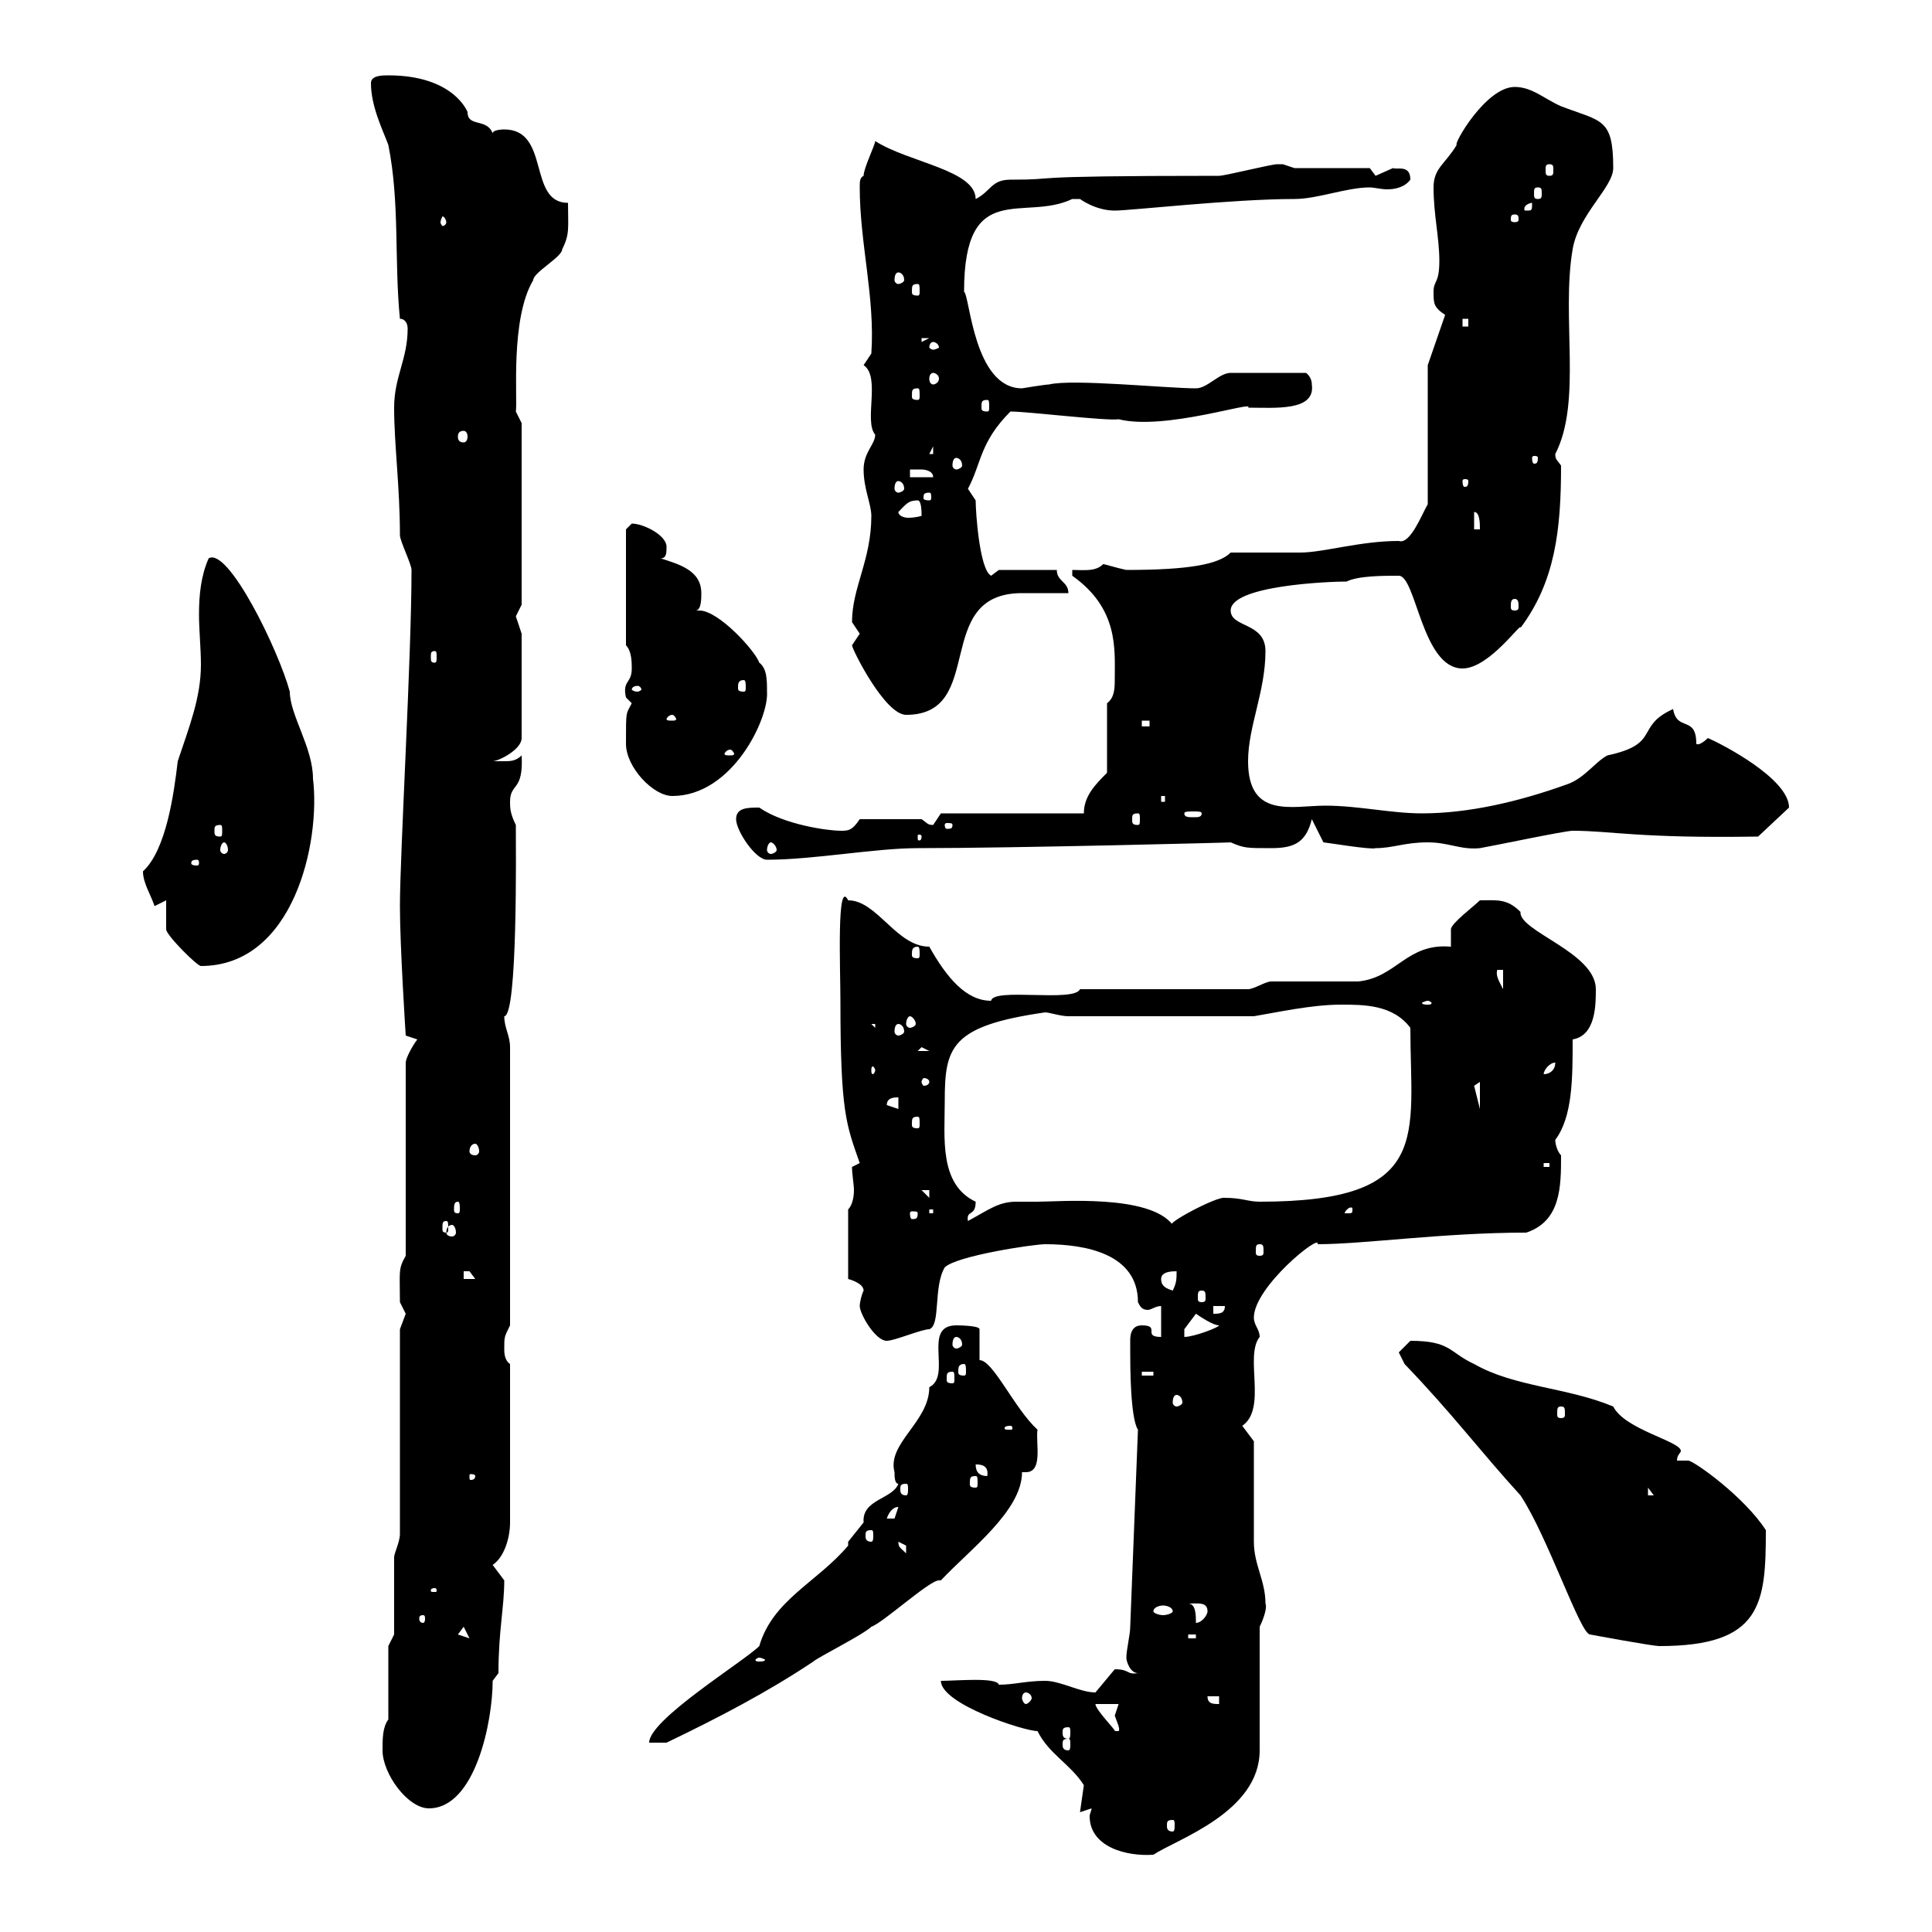 <svg xmlns="http://www.w3.org/2000/svg" xmlns:xlink="http://www.w3.org/1999/xlink" width="300" height="300"><path d="M169.50 280.80C169.50 281.10 169.20 281.70 169.20 282C169.20 286.80 174.90 288.30 179.10 288C182.70 285.60 195.60 281.40 195.60 271.80L195.60 252.60C196.20 251.40 196.80 249.60 196.50 249C196.50 245.40 194.70 243 194.70 239.40C194.70 236.40 194.70 226.80 194.70 223.80L192.90 221.40C196.80 218.70 193.20 210.60 195.60 207.60C195.60 206.40 194.70 205.80 194.70 204.60C194.70 199.80 205.20 191.40 204.60 193.20C211.80 193.20 224.10 191.40 237 191.40C242.40 189.60 242.40 184.20 242.40 179.40C241.80 178.80 241.50 177.60 241.50 177C244.20 173.40 244.20 167.40 244.20 161.40C247.80 160.80 247.80 156 247.80 153.60C247.80 147.90 235.80 144.60 236.10 141.60C234 139.50 232.50 139.80 229.80 139.80C228.90 140.70 225.30 143.40 225.30 144.30L225.30 147C218.40 146.40 216.90 151.80 210.90 152.40C210 152.40 198.30 152.40 197.40 152.40C196.50 152.40 194.70 153.60 193.80 153.60L167.70 153.60C166.80 155.70 154.20 153.30 153.90 155.40C150 155.40 147 151.80 144.30 147C139.20 147 136.20 139.80 131.70 139.80C129.90 136.20 130.50 150.60 130.50 155.40C130.50 172.80 131.40 174.60 133.50 180.60C133.50 180.60 132.30 181.20 132.30 181.20C132.30 182.40 132.60 183.90 132.60 184.80C132.60 186 132.30 187.20 131.70 187.80L131.70 198.60C131.70 198.60 134.10 199.20 134.10 200.40C133.80 201 133.50 202.20 133.50 202.80C133.50 204 135.90 208.20 137.70 208.20C138.90 208.20 143.10 206.40 144.30 206.40C146.10 205.80 144.90 199.80 146.70 196.80C148.50 195 160.50 193.20 162.30 193.20C168.60 193.20 176.70 194.70 176.70 202.20C177 202.80 177.30 203.40 178.20 203.40C178.80 203.40 179.40 202.80 180.30 202.80L180.30 207.60C177.30 207.60 180.30 205.80 177.30 205.80C175.50 205.80 175.50 207.60 175.50 208.20C175.50 209.40 175.50 210 175.50 210C175.50 211.80 175.50 220.20 176.70 222L175.50 252.60C175.50 253.80 174.90 256.20 174.90 257.40C174.90 258 175.50 259.80 176.70 259.80C174.90 260.10 175.50 259.20 173.10 259.20C173.10 259.20 170.10 262.80 170.10 262.80C167.70 262.80 164.70 261 162.30 261C159.30 261 157.50 261.60 155.10 261.60C154.80 260.40 148.50 261 146.10 261C146.10 264.60 159 268.80 161.10 268.80C162.90 272.40 166.20 273.90 168.30 277.20L167.70 281.40ZM182.10 282.60C182.40 282.60 182.40 282.90 182.40 283.50C182.40 283.80 182.40 284.40 182.10 284.40C181.20 284.40 181.20 283.80 181.20 283.50C181.20 282.90 181.20 282.60 182.10 282.60ZM59.40 271.80C59.40 275.40 63.30 280.80 66.60 280.80C73.80 280.80 76.50 267.30 76.50 261L77.40 259.80C77.40 253.20 78.30 249.60 78.30 245.40C78.30 245.40 76.50 243 76.50 243C78.30 241.80 79.20 238.80 79.20 236.40L79.20 211.80C78.30 211.20 78.30 210 78.30 209.40C78.30 207.60 78.30 207.60 79.20 205.80L79.20 162.60C79.20 160.80 78.30 159.60 78.30 157.80C80.40 157.80 80.10 131.70 80.10 128.10C79.20 126.30 79.20 125.40 79.20 124.50C79.20 121.50 81.30 123 81 117.30C80.10 118.20 79.20 118.20 78.30 118.20C77.40 118.20 76.50 118.20 76.50 118.20C77.40 118.20 81 116.40 81 114.60L81 98.40C81 98.40 80.10 95.70 80.10 95.70C80.10 95.70 81 93.90 81 93.90L81 65.70L80.10 63.90C80.40 62.10 79.20 49.50 82.80 43.50C82.80 42.30 87.30 39.90 87.30 38.70C88.50 36.30 88.20 35.40 88.20 31.50C81.90 31.50 85.50 20.10 78.30 20.10C78.30 20.10 76.50 20.10 76.50 20.70C75.60 18.30 72.60 19.80 72.60 17.40C72.60 17.40 70.50 11.70 60.30 11.70C59.40 11.70 57.60 11.70 57.60 12.90C57.60 16.50 59.40 20.10 60.30 22.50C62.10 31.50 61.20 40.50 62.10 49.50C63 49.50 63.30 50.40 63.30 51C63.30 55.80 61.20 58.50 61.20 63.30C61.20 69 62.10 75.60 62.10 83.10C62.10 84 63.90 87.60 63.90 88.50C63.90 102 62.10 132.60 62.10 140.70C62.10 147 63 160.80 63 160.80L64.80 161.40C63.90 162.60 63 164.40 63 165L63 195C61.80 197.10 62.10 197.40 62.10 202.20C62.10 202.20 63 204 63 204C63 204 62.10 206.40 62.10 206.40L62.10 238.20C62.10 239.40 61.20 241.20 61.20 241.80C61.20 243.60 61.20 252 61.20 253.80L60.30 255.60L60.30 267C59.40 268.20 59.40 270 59.40 271.80ZM131.70 240C126.90 245.70 120 248.40 117.90 255.60C115.50 258 100.80 267 100.80 270.60L103.50 270.60C111.60 266.70 119.10 262.80 126.30 258C126.90 257.40 134.10 253.80 135.30 252.60C137.10 252 144.30 245.40 145.80 245.40C146.10 245.40 146.10 245.40 146.10 245.40C150.60 240.60 158.70 234.60 158.70 228.60C159 228.60 159 228.60 159.30 228.60C162 228.60 160.80 224.10 161.10 222C157.50 218.70 154.20 211.20 152.10 211.20L152.10 206.40C152.10 205.80 148.50 205.80 148.50 205.80C143.10 205.80 147.90 213.60 144.30 215.40C144.30 220.80 137.70 224.10 138.90 228.60C138.90 229.20 138.90 230.40 139.50 230.40C138.60 232.80 133.80 232.80 134.10 236.40C134.10 236.40 131.70 239.40 131.70 239.40C131.70 239.40 131.70 240 131.70 240ZM165.90 270C166.20 270 166.20 270.30 166.20 270.90C166.20 271.20 166.20 271.80 165.90 271.80C165 271.80 165 271.20 165 270.90C165 270.30 165 270 165.90 270ZM165.90 268.20C166.20 268.20 166.20 268.50 166.20 269.10C166.20 269.40 166.20 270 165.90 270C165 270 165 269.40 165 269.10C165 268.50 165 268.20 165.90 268.20ZM170.10 264.60L173.70 264.60C173.70 264.60 173.10 266.40 173.10 266.40C173.40 267.30 174 268.50 173.70 268.80L173.10 268.80C173.40 268.80 170.10 265.50 170.10 264.60ZM187.50 263.40L189.30 263.40L189.30 264.60C188.40 264.60 187.50 264.60 187.50 263.40ZM159.30 262.80C159.60 262.80 160.20 263.10 160.20 263.70C160.20 264 159.60 264.60 159.30 264.60C159 264.60 158.70 264 158.70 263.70C158.70 263.10 159 262.80 159.30 262.80ZM117.90 257.40C118.20 257.40 118.80 257.70 118.80 257.70C118.80 258 118.20 258 117.90 258C117.60 258 117.30 258 117.30 257.70C117.30 257.70 117.60 257.40 117.90 257.40ZM217.20 210C217.20 210 218.10 211.80 218.10 211.80C225.60 219.60 229.80 225.30 236.10 232.20C240.30 238.50 245.40 253.80 246.90 253.80C246.90 253.80 256.50 255.60 257.70 255.60C273.60 255.60 274.20 249 274.20 237.60C270.90 232.50 263.40 227.10 262.20 226.80C262.20 226.80 260.40 226.80 260.40 226.80C260.40 225.90 261 225.60 261 225.30C261 223.80 252.30 222 250.50 218.40C243.30 215.40 235.20 215.40 228.90 211.80C225 210 225.30 208.20 219 208.20C219 208.20 217.20 210 217.20 210ZM184.50 253.80L185.70 253.80L185.70 254.40L184.50 254.40ZM72 252.60L72.90 254.40L71.10 253.80ZM65.70 250.80C66 250.80 66 251.10 66 251.40C66 251.40 66 252 65.70 252C65.10 252 65.10 251.40 65.10 251.40C65.10 251.10 65.10 250.80 65.70 250.80ZM184.50 249C186 249 187.50 248.70 187.50 250.20C187.50 250.80 186.60 252 185.70 252C185.70 250.80 185.70 249 184.50 249ZM182.10 250.20C182.10 250.50 181.20 250.80 180.60 250.80C180 250.80 179.10 250.50 179.10 250.20C179.10 249.60 180 249.30 180.60 249.30C181.20 249.30 182.10 249.60 182.10 250.20ZM67.50 246.60C67.80 246.60 67.80 246.90 67.80 246.90C67.80 247.20 67.80 247.20 67.50 247.20C66.90 247.20 66.90 247.20 66.90 246.90C66.90 246.90 66.90 246.60 67.50 246.60ZM139.50 239.40C139.50 239.40 140.70 240 140.70 240C140.70 241.20 140.70 241.20 140.70 241.20C139.80 240.30 139.50 240.30 139.50 239.40ZM135.30 237.60C135.60 237.60 135.60 237.90 135.60 238.50C135.60 238.80 135.60 239.40 135.30 239.40C134.40 239.40 134.40 238.80 134.40 238.50C134.40 237.90 134.40 237.60 135.30 237.60ZM139.50 234C139.50 234 138.90 235.80 138.90 235.80C137.70 235.80 137.70 235.80 137.70 235.80C138 234.90 138.60 234 139.50 234ZM255.90 231L256.80 232.20L255.90 232.20ZM140.70 230.40C141 230.40 141 230.70 141 231.30C141 231.60 141 232.20 140.70 232.20C139.80 232.20 139.80 231.60 139.80 231.30C139.80 230.70 139.80 230.40 140.70 230.40ZM151.50 229.20C151.80 229.20 151.80 229.50 151.80 230.40C151.80 230.70 151.80 231 151.50 231C150.60 231 150.60 230.70 150.60 230.40C150.60 229.50 150.60 229.20 151.50 229.20ZM73.80 229.20C73.80 229.80 73.20 229.80 73.20 229.80C72.90 229.80 72.90 229.80 72.90 229.20C72.90 228.90 72.90 228.90 73.20 228.90C73.20 228.90 73.80 228.90 73.80 229.20ZM151.50 227.40C152.10 227.40 153.60 227.40 153.30 229.20C152.10 229.20 151.50 228.60 151.50 227.40ZM156.90 221.40C157.20 221.40 157.20 221.70 157.20 221.70C157.20 222 157.20 222 156.90 222C156 222 156 222 156 221.70C156 221.70 156 221.40 156.90 221.40ZM242.40 218.40C243 218.40 243 218.70 243 219.60C243 219.90 243 220.20 242.40 220.20C241.80 220.20 241.80 219.90 241.80 219.60C241.80 218.70 241.80 218.40 242.40 218.40ZM182.70 216.60C183 216.60 183.60 216.90 183.60 217.80C183.60 218.10 183 218.40 182.70 218.40C182.40 218.40 182.10 218.10 182.10 217.80C182.10 216.90 182.40 216.60 182.70 216.60ZM147.90 213C148.20 213 148.20 213.30 148.20 214.20C148.20 214.50 148.20 214.80 147.90 214.80C147 214.80 147 214.50 147 214.20C147 213.30 147 213 147.90 213ZM177.30 213L179.10 213L179.10 213.60L177.30 213.60ZM149.70 211.80C150 211.80 150 212.40 150 213C150 213.30 150 213.60 149.70 213.60C148.80 213.60 148.80 213.30 148.80 213C148.80 212.40 148.80 211.80 149.70 211.80ZM148.50 207.60C148.80 207.60 149.40 207.90 149.40 208.80C149.40 209.10 148.80 209.40 148.50 209.40C148.20 209.40 147.90 209.10 147.90 208.80C147.90 207.90 148.20 207.60 148.50 207.60ZM185.70 204C186.60 204.60 188.40 205.80 189.30 205.80C189.30 206.10 185.40 207.60 183.90 207.60C183.90 207.60 183.90 207.60 183.90 206.40C183.90 206.40 185.70 204 185.70 204ZM188.40 202.80L190.20 202.80C190.20 204 189.30 204 188.40 204ZM186.60 200.40C187.20 200.40 187.20 200.70 187.20 201.60C187.20 201.90 187.20 202.20 186.60 202.20C186 202.20 186 201.90 186 201.60C186 200.70 186 200.40 186.60 200.40ZM180.30 198.60C180.30 197.40 182.10 197.40 182.70 197.40C182.70 198.60 182.70 199.20 182.10 200.40C181.20 200.10 180.30 199.80 180.30 198.60ZM72 197.40C72 197.40 72 197.40 72.90 197.40C72.90 197.40 73.80 198.60 73.80 198.60L72 198.60ZM195.60 193.20C196.20 193.20 196.20 193.50 196.20 194.40C196.20 194.70 196.20 195 195.60 195C195 195 195 194.70 195 194.40C195 193.50 195 193.20 195.60 193.20ZM70.20 190.20C70.50 190.20 70.80 190.80 70.80 191.40C70.80 191.70 70.50 192 70.20 192C69.60 192 69.30 191.70 69.30 191.40C69.30 190.80 69.60 190.20 70.20 190.20ZM69.30 189.60C69.60 189.60 69.60 189.90 69.60 190.80C69.60 191.10 69.60 191.40 69.30 191.40C68.70 191.40 68.70 191.10 68.70 190.80C68.70 189.90 68.70 189.60 69.30 189.60ZM161.10 186.60C160.50 186.60 159 186.60 157.80 186.60C155.10 186.60 153.60 187.80 150.30 189.60C150 187.80 151.50 189 151.50 186.60C145.80 183.90 146.70 176.70 146.70 171C146.70 162.60 147.60 159.30 162.30 157.20C162.90 157.20 164.70 157.80 165.90 157.80L194.70 157.80C198.30 157.20 203.70 156 208.20 156C211.80 156 216.30 156 219 159.60C219 176.40 222.60 186.60 195.60 186.60C193.80 186.60 192.90 186 190.20 186C189 185.70 180.60 190.20 182.10 190.20C178.50 185.40 164.40 186.60 161.10 186.60ZM142.50 188.40C142.50 189.30 142.20 189.30 141.60 189.30C141.60 189.30 141.30 189.30 141.30 188.40C141.30 188.10 141.60 188.10 141.60 188.10C142.20 188.10 142.50 188.10 142.50 188.40ZM144.30 187.80L144.90 187.80L144.90 188.40L144.30 188.40ZM210 187.80C210 188.40 210 188.40 209.10 188.40C209.10 188.40 208.80 188.40 208.80 188.40C208.80 188.10 209.40 187.50 209.70 187.50C210 187.50 210 187.50 210 187.80ZM71.10 186.60C71.40 186.60 71.40 187.20 71.40 187.80C71.40 188.10 71.40 188.40 71.10 188.40C70.50 188.40 70.50 188.10 70.50 187.80C70.50 187.20 70.50 186.60 71.10 186.60ZM143.10 184.80L144.30 184.80L144.30 186ZM239.70 180.60L240.60 180.60L240.60 181.20L239.70 181.20ZM73.80 177.60C74.10 177.60 74.40 178.20 74.40 178.80C74.40 179.10 74.10 179.40 73.80 179.40C73.20 179.40 72.90 179.10 72.90 178.80C72.90 178.20 73.20 177.60 73.80 177.60ZM142.50 173.40C142.80 173.40 142.80 173.70 142.80 174.60C142.80 174.90 142.80 175.20 142.50 175.20C141.60 175.20 141.60 174.90 141.60 174.60C141.60 173.70 141.60 173.40 142.50 173.40ZM137.70 171.60C137.70 170.40 138.90 170.40 139.50 170.40L139.50 172.20ZM229.80 168L229.80 172.20L228.90 168.60ZM144.30 168C144.30 168.30 144 168.60 143.40 168.60C143.40 168.60 143.10 168.30 143.10 168C143.10 167.70 143.40 167.40 143.40 167.40C144 167.40 144.30 167.70 144.30 168ZM241.50 165C241.50 166.20 240.60 166.80 239.70 166.80C239.70 166.20 240.60 165 241.50 165ZM135.90 166.20C135.90 166.50 135.60 166.80 135.60 166.80C135.30 166.80 135.30 166.50 135.30 166.20C135.30 165.90 135.30 165.60 135.60 165.60C135.60 165.60 135.90 165.90 135.90 166.20ZM143.10 162.60L144.30 163.20L142.50 163.20ZM135.30 159L135.90 159L135.90 159.60ZM139.50 159C139.80 159 140.40 159.30 140.40 160.20C140.40 160.50 139.80 160.80 139.50 160.80C139.20 160.80 138.90 160.50 138.90 160.20C138.90 159.30 139.20 159 139.50 159ZM141.30 157.80C141.60 157.80 142.20 158.40 142.20 159C142.20 159.30 141.60 159.60 141.30 159.60C141 159.60 140.70 159.30 140.70 159C140.70 158.40 141 157.80 141.30 157.80ZM221.70 155.40C222 155.40 222.30 155.70 222.30 155.70C222.30 156 222 156 221.70 156C221.40 156 220.80 156 220.80 155.70C220.80 155.70 221.40 155.40 221.70 155.40ZM232.50 150.60L233.40 150.60L233.40 153.60C232.80 152.40 232.20 151.50 232.50 150.60ZM25.80 139.80C25.80 140.70 25.80 143.40 25.80 144.30C25.80 145.20 30.60 150 31.20 150C45.60 150 49.80 130.80 48.60 120.90C48.60 116.10 45 111 45 107.40C43.20 100.80 35.40 84.90 32.40 86.70C31.20 89.40 30.90 92.40 30.90 95.40C30.90 97.80 31.20 100.80 31.20 103.20C31.20 108.30 29.40 112.80 27.60 118.20C27 123.30 25.80 132 22.20 135.30C22.20 137.10 23.40 138.90 24 140.70ZM142.50 147C142.80 147 142.80 147.60 142.80 148.20C142.80 148.50 142.80 148.80 142.50 148.80C141.60 148.80 141.60 148.50 141.60 148.20C141.60 147.60 141.60 147 142.50 147ZM30.60 133.50C30.90 133.50 30.90 133.80 30.90 134.10C30.90 134.10 30.90 134.40 30.60 134.40C29.70 134.40 29.70 134.10 29.70 134.10C29.70 133.80 29.70 133.50 30.60 133.50ZM114.30 127.20C114.30 129 117.30 133.50 119.10 133.50C126.30 133.50 135.90 131.70 142.50 131.70C157.80 131.70 192.60 130.80 191.10 130.80C193.20 131.70 193.50 131.70 197.40 131.70C201 131.70 202.80 130.80 203.70 127.20L205.50 130.80C205.80 130.80 213 132 213.60 131.70C216.30 131.70 218.10 130.80 221.70 130.80C225 130.80 226.80 132 229.80 131.70C231.60 131.40 243 129 244.20 129C250.20 129 254.40 130.20 273 129.90L277.80 125.40C277.80 120.90 267.30 115.50 265.20 114.60C264.60 115.20 263.70 115.80 263.40 115.50C263.40 111 260.40 113.70 259.80 110.10C253.80 112.80 258 115.50 249.60 117.30C247.80 118.20 246 120.90 243.30 121.80C235.80 124.50 228 126.30 220.80 126.30C216 126.30 210.90 125.10 205.80 125.10C200.70 125.10 193.80 127.20 193.80 118.20C193.80 112.80 196.50 107.40 196.50 101.10C196.50 96.60 191.10 97.50 191.10 94.80C191.10 90.90 206.40 90.30 209.10 90.30C210.90 89.40 214.80 89.40 217.20 89.40C219.90 89.40 220.80 103.80 227.10 103.80C231.30 103.80 236.40 96.30 236.10 97.50C241.50 90.30 242.40 82.20 242.40 72.30C241.80 71.40 241.50 71.40 241.50 70.50C245.70 62.40 242.40 49.20 244.20 38.70C245.10 33.30 250.50 29.10 250.50 26.10C250.50 18.30 248.70 18.90 242.40 16.50C239.70 15.30 237.90 13.50 235.20 13.50C230.70 13.50 225.60 22.50 226.20 22.50C224.40 25.50 222.60 26.10 222.60 29.10C222.60 33.30 223.50 36.90 223.50 40.50C223.50 44.10 222.60 43.50 222.60 45.30C222.60 47.10 222.60 47.70 224.40 48.90L221.70 56.70L221.70 78.30C220.80 79.80 219 84.60 217.20 84C211.20 84 205.50 85.80 201.90 85.80C200.10 85.80 192.90 85.80 191.10 85.80C189.30 87.60 184.80 88.50 174.90 88.50C173.40 88.20 171.60 87.60 171.30 87.60C170.10 88.80 168.30 88.50 166.50 88.50L166.50 89.40C173.70 94.50 173.10 100.80 173.10 105.30C173.10 106.80 173.10 108.30 171.90 109.20L171.90 120C170.10 121.80 168.30 123.60 168.30 126.30L146.10 126.30C146.10 126.30 144.90 128.10 144.90 128.10C144 128.10 144 127.80 143.10 127.20L133.50 127.20C132.30 129 131.70 129 130.50 129C128.70 129 121.80 128.10 117.90 125.40C116.10 125.40 114.30 125.40 114.30 127.20ZM34.80 130.80C35.10 130.80 35.40 131.40 35.40 132C35.40 132.30 35.10 132.60 34.80 132.60C34.50 132.60 34.20 132.30 34.20 132C34.20 131.40 34.50 130.80 34.80 130.80ZM119.70 130.80C120 130.80 120.60 131.40 120.60 132C120.60 132.30 120 132.60 119.70 132.60C119.40 132.60 119.10 132.30 119.10 132C119.10 131.40 119.40 130.80 119.70 130.80ZM143.10 129.90C143.10 130.50 142.80 130.50 142.80 130.50C142.50 130.50 142.50 130.50 142.50 129.90C142.50 129.60 142.50 129.60 142.80 129.60C142.80 129.60 143.10 129.60 143.10 129.90ZM34.20 128.10C34.50 128.10 34.50 128.40 34.50 129C34.50 129.60 34.50 129.90 34.20 129.90C33.30 129.90 33.30 129.60 33.30 129C33.30 128.40 33.30 128.10 34.20 128.10ZM147.90 128.10C147.90 128.70 147.60 128.70 147 128.70C147 128.70 146.70 128.70 146.70 128.10C146.70 127.80 147 127.80 147 127.80C147.60 127.80 147.90 127.80 147.90 128.10ZM176.70 126.30C177 126.30 177 126.60 177 127.20C177 127.80 177 128.10 176.70 128.10C175.80 128.10 175.80 127.80 175.80 127.20C175.80 126.60 175.80 126.30 176.70 126.30ZM186.60 126.30C186.60 126.90 186 126.90 185.40 126.90C184.50 126.90 183.90 126.90 183.90 126.30C183.90 126 184.50 126 185.40 126C186 126 186.60 126 186.60 126.30ZM180.30 123.60L180.90 123.60L180.90 124.50L180.30 124.50ZM97.20 115.50C97.20 119.10 101.40 123.60 104.40 123.60C113.70 123.60 119.40 111.60 119.10 107.40C119.10 105.60 119.10 103.80 117.90 102.90C117.30 101.10 111.60 94.80 108.60 94.80C108.30 94.80 108 94.80 108 94.80C108.90 94.80 108.90 93 108.90 92.10C108.90 88.50 105.30 87.60 102.60 86.70C103.50 86.70 103.50 85.80 103.50 84.90C103.50 83.10 99.90 81.30 98.10 81.30C98.10 81.30 97.20 82.20 97.20 82.20L97.20 100.20C98.10 101.10 98.10 102.90 98.10 103.80C98.10 106.20 96.60 105.60 97.20 108.30C97.20 108.30 98.10 109.20 98.10 109.20C97.20 111 97.20 110.10 97.20 115.50ZM113.40 116.40C113.70 116.40 114 117 114 117C114 117.30 113.70 117.30 113.40 117.30C112.80 117.30 112.50 117.30 112.50 117C112.50 117 112.80 116.40 113.40 116.40ZM177.30 111.90L178.50 111.90L178.50 112.80L177.30 112.80ZM104.40 111C104.70 111 105 111.60 105 111.60C105 111.90 104.70 111.90 104.40 111.90C103.80 111.90 103.50 111.90 103.50 111.60C103.50 111.60 103.80 111 104.40 111ZM132.30 100.20C132.30 100.80 137.40 111 140.70 111C153.30 111 144.60 92.10 158.70 92.10C159.30 92.10 164.70 92.10 165.90 92.10C165.90 90.30 164.10 90.30 164.10 88.50L155.10 88.50L153.90 89.40C152.10 88.50 151.50 79.50 151.50 77.70C151.50 77.70 150.30 75.90 150.30 75.90C152.40 72 152.10 68.70 156.90 63.90C159.60 63.90 171.90 65.40 173.70 65.10C180.90 66.90 195 62.10 193.80 63.30C198 63.30 204.30 63.90 203.70 59.70C203.70 58.50 202.80 57.90 202.80 57.90L191.10 57.90C189.30 57.90 187.50 60.30 185.70 60.30C181.20 60.30 166.50 58.80 162.90 59.70C162.30 59.70 158.70 60.30 158.70 60.30C151.20 60.30 150.60 45.90 149.70 45.30C149.70 27.60 159 34.50 166.50 30.90C166.50 30.90 166.50 30.90 167.70 30.90C167.70 30.90 170.10 32.70 173.10 32.70C175.50 32.70 191.40 30.90 201 30.90C204.60 30.90 209.10 29.10 212.70 29.10C213.30 29.10 214.50 29.40 215.40 29.40C216.60 29.40 218.10 29.10 219 27.90C219 25.50 216.90 26.40 216.30 26.10C216.30 26.10 213.60 27.30 213.60 27.30C213.60 27.30 212.70 26.10 212.70 26.10L201 26.10C201 26.10 199.20 25.50 199.20 25.50C198.30 25.50 198.30 25.50 198.30 25.50C197.40 25.50 190.20 27.30 189.30 27.30C156 27.30 165.60 27.90 156.90 27.90C153.90 27.90 153.90 29.70 151.50 30.90C151.50 26.40 141 25.20 135.90 21.90C135.90 22.50 134.10 26.10 134.10 27.30C133.50 27.60 133.50 28.20 133.50 29.10C133.50 37.80 135.90 46.20 135.30 54.90C135.30 54.90 134.10 56.70 134.10 56.70C136.80 58.50 134.10 65.40 135.90 67.50C135.90 69 134.10 70.20 134.10 72.90C134.10 75.90 135.30 78.30 135.30 80.10C135.30 87 132.30 91.20 132.30 96.60C132.30 96.60 133.50 98.40 133.50 98.40C133.50 98.40 132.30 100.20 132.30 100.20ZM99 106.50C99.30 106.50 99.60 106.80 99.60 107.10C99.60 107.10 99.30 107.40 99 107.40C98.40 107.40 98.10 107.10 98.10 107.10C98.10 106.80 98.40 106.50 99 106.50ZM115.50 105.60C115.80 105.60 115.80 106.20 115.80 106.80C115.80 107.10 115.80 107.40 115.50 107.40C114.60 107.40 114.60 107.10 114.60 106.80C114.60 106.20 114.60 105.60 115.50 105.60ZM67.50 101.10C67.80 101.10 67.80 101.40 67.80 102C67.80 102.60 67.80 102.90 67.50 102.90C66.90 102.90 66.90 102.60 66.90 102C66.90 101.40 66.90 101.10 67.50 101.10ZM235.20 93C235.80 93 235.80 93.60 235.80 94.20C235.80 94.50 235.80 94.80 235.20 94.80C234.60 94.80 234.60 94.50 234.60 94.20C234.60 93.60 234.60 93 235.20 93ZM228.90 79.50C229.80 79.50 229.80 81.30 229.80 82.20L228.90 82.20ZM139.50 79.50C140.70 78.30 141 77.70 142.50 77.70C143.10 77.70 143.10 79.50 143.10 80.10C143.10 80.10 142.20 80.40 141 80.40C140.40 80.40 139.50 80.10 139.50 79.50ZM144.30 76.50C144.60 76.50 144.60 76.80 144.60 77.40C144.60 77.40 144.60 77.70 144.30 77.70C143.40 77.70 143.40 77.40 143.40 77.40C143.40 76.80 143.40 76.50 144.30 76.50ZM139.50 74.70C139.80 74.70 140.40 75 140.40 75.90C140.40 76.20 139.80 76.50 139.50 76.50C139.20 76.50 138.90 76.20 138.90 75.90C138.90 75 139.20 74.70 139.50 74.70ZM228 74.70C228 75.60 227.70 75.60 227.40 75.60C227.40 75.60 227.10 75.60 227.10 74.70C227.10 74.40 227.40 74.40 227.40 74.40C227.70 74.40 228 74.40 228 74.70ZM141.30 72.90C141.30 72.90 142.50 72.90 143.10 72.90C143.10 72.90 144.90 72.90 144.90 74.10L141.30 74.10ZM148.50 71.10C148.80 71.10 149.40 71.40 149.40 72.30C149.40 72.60 148.80 72.90 148.50 72.90C148.20 72.90 147.90 72.60 147.90 72.30C147.90 71.40 148.20 71.10 148.50 71.10ZM238.80 71.10C238.80 72 238.50 72 238.20 72C238.20 72 237.90 72 237.90 71.10C237.90 70.80 238.20 70.80 238.20 70.80C238.50 70.80 238.80 70.80 238.80 71.10ZM144.90 69.30L144.90 70.50L144.30 70.50ZM72 66.90C72.30 66.90 72.60 67.20 72.60 67.80C72.60 68.40 72.30 68.70 72 68.70C71.40 68.70 71.10 68.40 71.10 67.80C71.10 67.20 71.40 66.90 72 66.90ZM153.30 62.10C153.60 62.10 153.60 62.40 153.60 63.30C153.60 63.60 153.60 63.90 153.30 63.90C152.40 63.90 152.40 63.60 152.40 63.30C152.40 62.40 152.40 62.10 153.30 62.10ZM142.50 60.30C142.80 60.30 142.80 60.60 142.80 61.50C142.80 61.80 142.80 62.10 142.50 62.10C141.60 62.10 141.60 61.80 141.60 61.50C141.60 60.60 141.60 60.30 142.50 60.30ZM144.90 57.90C145.20 57.90 145.80 58.20 145.80 58.80C145.80 59.40 145.20 59.70 144.90 59.70C144.60 59.70 144.30 59.40 144.30 58.80C144.30 58.20 144.60 57.90 144.90 57.90ZM144.90 53.10C145.20 53.10 145.80 53.40 145.80 54C145.80 54 145.20 54.30 144.90 54.30C144.60 54.30 144.30 54 144.30 54C144.30 53.40 144.60 53.10 144.90 53.10ZM143.10 52.50L144.30 52.50L143.10 53.10ZM227.10 49.50L228 49.50L228 50.70L227.10 50.70ZM142.50 44.10C142.80 44.10 142.80 44.40 142.80 45.30C142.80 45.60 142.80 45.90 142.50 45.90C141.60 45.90 141.60 45.60 141.60 45.30C141.60 44.40 141.60 44.10 142.50 44.10ZM139.50 42.30C139.80 42.30 140.40 42.60 140.40 43.50C140.40 43.80 139.80 44.10 139.50 44.10C139.20 44.10 138.90 43.80 138.90 43.50C138.90 42.60 139.20 42.30 139.50 42.30ZM69.30 34.50C69.30 34.80 69 35.10 68.70 35.10C68.70 35.10 68.40 34.80 68.40 34.50C68.40 34.20 68.70 33.60 68.70 33.60C69 33.60 69.30 34.20 69.30 34.50ZM235.20 33.30C235.80 33.30 235.80 33.60 235.80 34.20C235.80 34.20 235.80 34.50 235.20 34.50C234.60 34.50 234.60 34.20 234.60 34.20C234.60 33.60 234.60 33.30 235.20 33.30ZM237.90 31.50C237.90 32.70 237.90 32.70 237 32.70C236.70 32.70 236.70 32.70 236.70 32.40C236.70 31.80 237.60 31.50 237.90 31.50C237.90 31.50 237.90 31.50 237.90 31.50ZM238.80 29.10C239.40 29.10 239.40 29.40 239.40 30C239.40 30.60 239.40 30.90 238.80 30.90C238.20 30.90 238.20 30.60 238.20 30C238.20 29.40 238.20 29.10 238.80 29.10ZM240.60 25.50C241.20 25.50 241.20 25.80 241.20 26.40C241.20 27 241.20 27.30 240.60 27.30C240 27.30 240 27 240 26.40C240 25.80 240 25.50 240.60 25.50Z"/></svg>